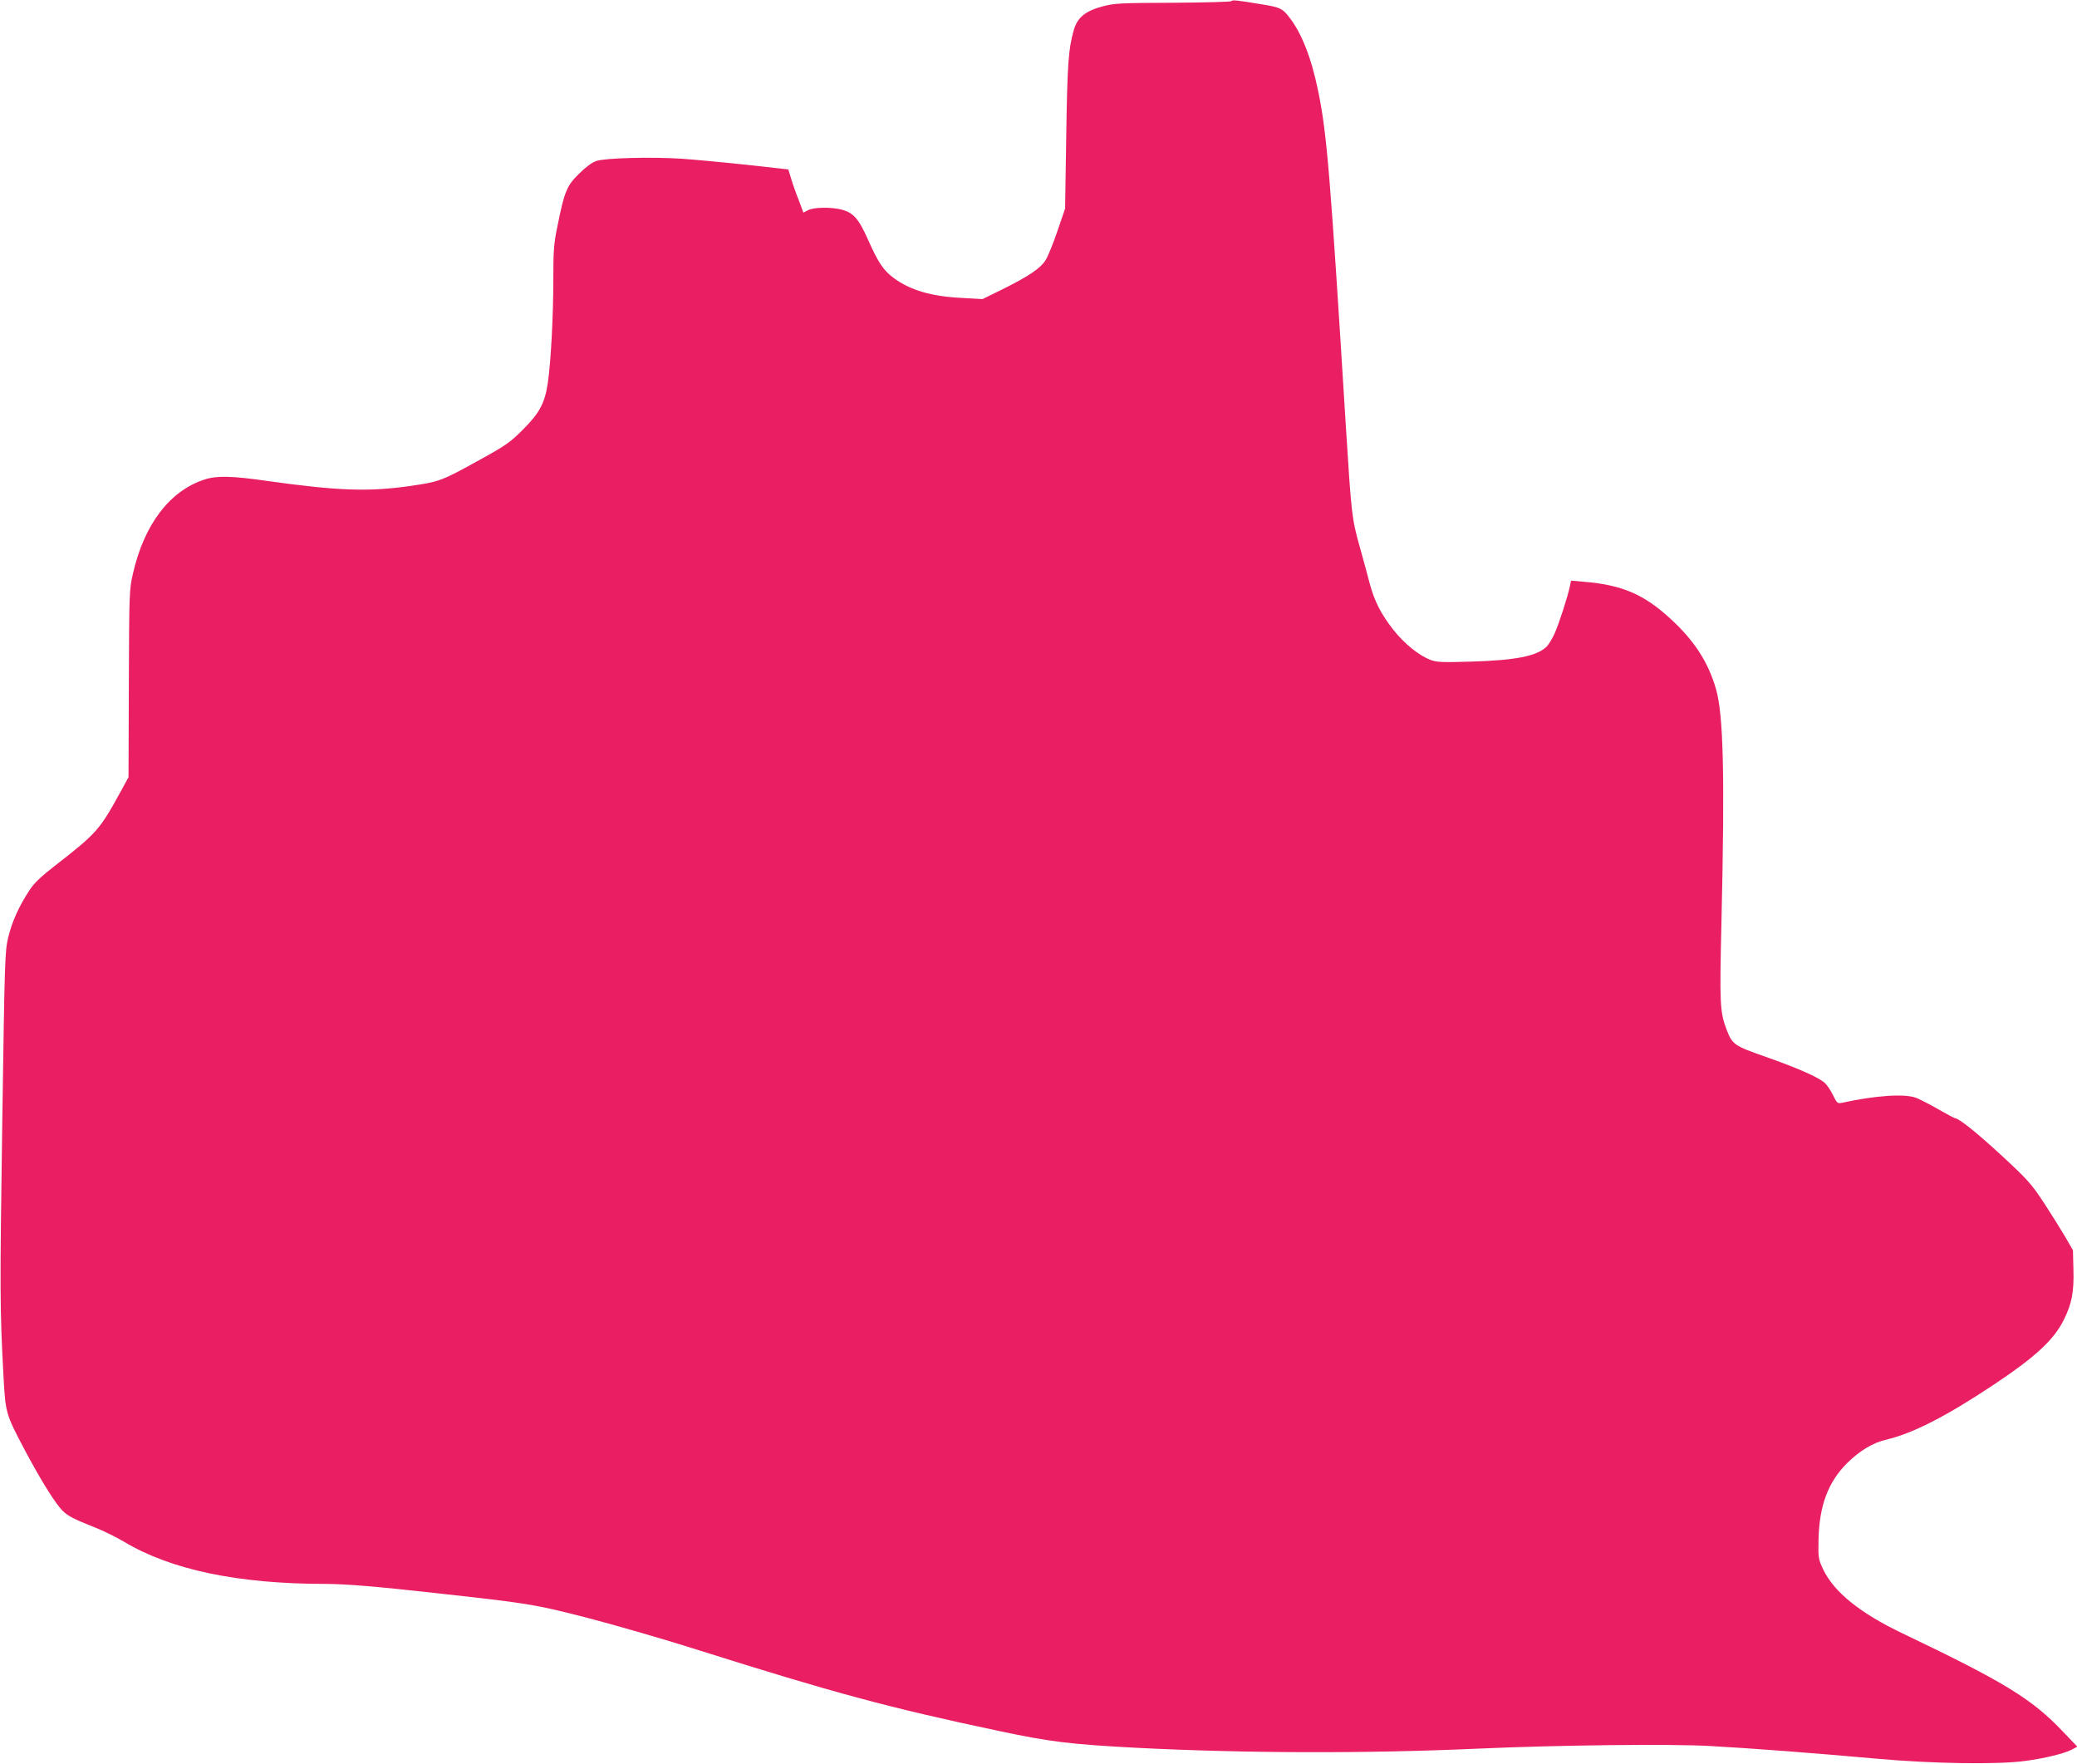 <?xml version="1.0" standalone="no"?>
<!DOCTYPE svg PUBLIC "-//W3C//DTD SVG 20010904//EN"
 "http://www.w3.org/TR/2001/REC-SVG-20010904/DTD/svg10.dtd">
<svg version="1.0" xmlns="http://www.w3.org/2000/svg"
 width="1280pt" height="1087pt" viewBox="0 0 1280 1087"
 preserveAspectRatio="xMidYMid meet">
<g transform="translate(0,1087) scale(0.1,-0.1)"
fill="#e91e63" stroke="none">
<path d="M7590 10863 c0 -4 -161 -9 -358 -10 -325 -1 -364 -3 -436 -22 -108
-29 -157 -69 -179 -148 -33 -118 -39 -205 -46 -648 l-7 -450 -46 -135 c-25
-74 -58 -156 -73 -181 -33 -53 -102 -100 -278 -187 l-112 -55 -125 7 c-188 9
-319 47 -421 122 -64 47 -96 94 -160 238 -58 130 -90 166 -165 185 -62 16
-170 14 -204 -4 l-29 -15 -29 78 c-17 42 -38 102 -47 133 l-17 55 -252 28
c-138 15 -321 32 -406 38 -185 12 -468 5 -525 -14 -25 -8 -65 -37 -106 -78
-76 -74 -91 -110 -134 -326 -22 -105 -25 -149 -25 -322 0 -232 -15 -512 -34
-642 -19 -126 -51 -185 -155 -289 -76 -76 -106 -97 -251 -177 -251 -139 -258
-142 -445 -169 -255 -36 -439 -30 -875 31 -223 32 -315 34 -390 9 -215 -70
-372 -277 -441 -581 -22 -96 -23 -116 -25 -676 l-2 -577 -42 -77 c-137 -250
-149 -264 -413 -470 -84 -65 -126 -105 -155 -149 -64 -97 -108 -194 -131 -290
-21 -87 -22 -127 -37 -1140 -15 -1035 -15 -1149 7 -1555 13 -238 13 -240 130
-462 90 -169 166 -294 216 -356 39 -48 67 -64 213 -122 56 -22 139 -63 184
-90 289 -173 701 -260 1243 -260 123 0 324 -17 673 -56 589 -65 611 -69 943
-154 172 -45 474 -132 672 -195 839 -265 1183 -358 1860 -501 320 -68 439 -82
850 -104 671 -34 1418 -36 2105 -5 499 22 1185 30 1430 16 256 -14 636 -43
1025 -78 343 -31 748 -37 915 -14 120 16 239 45 286 69 l36 19 -88 92 c-192
203 -362 306 -989 606 -261 124 -423 255 -489 394 -30 63 -31 71 -29 181 4
211 59 358 177 475 76 75 158 125 241 144 162 38 369 144 655 334 262 174 376
279 438 403 50 100 64 172 60 310 l-3 120 -49 85 c-27 46 -86 140 -131 209
-76 115 -98 140 -261 291 -152 140 -263 229 -287 229 -3 0 -50 25 -104 56 -54
31 -115 62 -137 70 -71 26 -253 13 -457 -32 -24 -5 -29 -1 -54 50 -15 31 -39
66 -54 77 -45 36 -168 89 -354 155 -201 70 -211 77 -247 171 -41 109 -43 158
-31 667 21 903 12 1273 -34 1431 -48 166 -134 298 -280 432 -165 151 -297 208
-531 228 l-82 7 -7 -34 c-14 -66 -68 -234 -95 -293 -15 -33 -38 -70 -51 -82
-62 -57 -192 -82 -466 -90 -177 -5 -208 -4 -248 11 -72 28 -160 99 -229 186
-75 96 -116 176 -145 285 -11 44 -39 145 -61 225 -49 172 -52 205 -85 730 -98
1581 -117 1807 -170 2072 -43 212 -104 367 -183 466 -40 51 -56 58 -171 76
-141 24 -181 28 -181 19z"/>
</g>
</svg>

